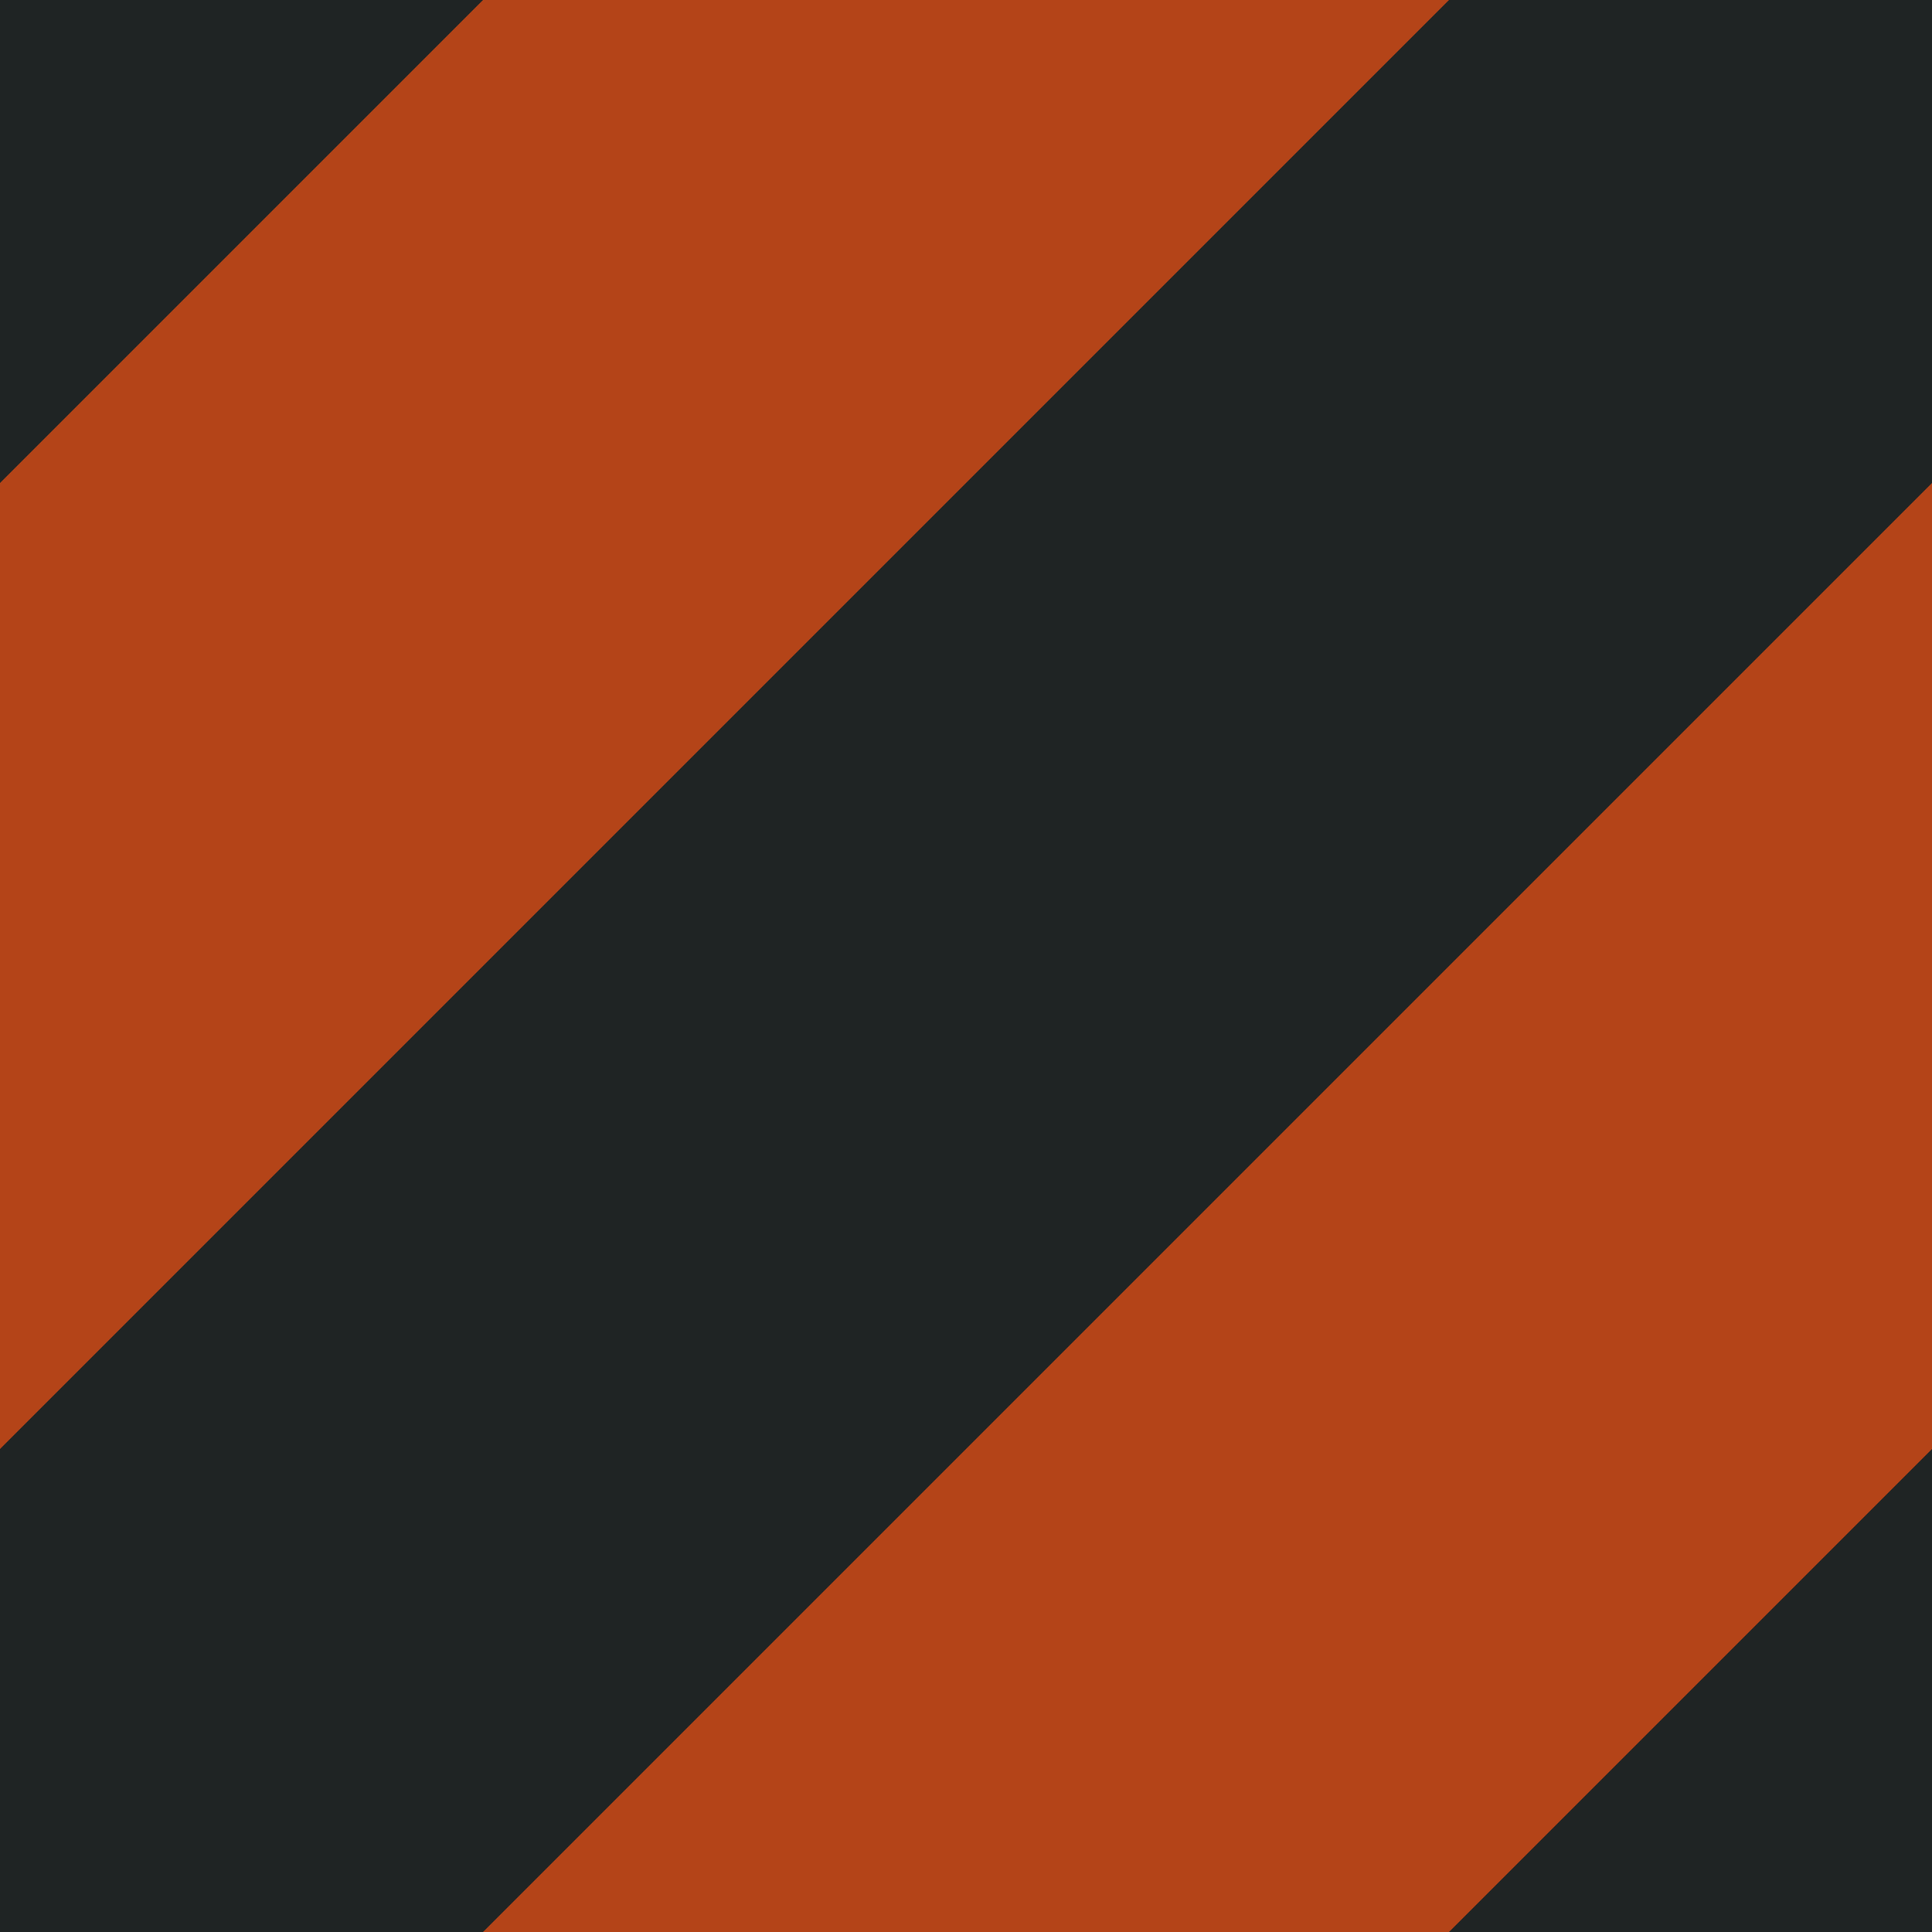 <?xml version="1.0" encoding="UTF-8" standalone="no"?>
<svg
   id="bg_svg"
   width="100"
   height="100"
   viewBox="0 0 100 100"
   version="1.1"
   xmlns="http://www.w3.org/2000/svg"
   xmlns:svg="http://www.w3.org/2000/svg">
    <rect
       style="fill:#b44418;fill-opacity:1;stroke:none;"
       id="bg"
       width="150"
       height="150"
       x="-25"
       y="-25" />
    <path
       style="fill:#1f2424;stroke:none;fill-opacity:1"
       d="M -25,50 50,-25 H -25 Z"
       id="fg1" />
    <path
       style="fill:#1f2424;stroke:none;fill-opacity:1"
       d="M -25,100 100,-25 125,0 0,125 Z"
       id="fg2" />
    <path
       style="fill:#1f2424;stroke:none;fill-opacity:1"
       d="m 50,125 75,-75 v 75 z"
       id="fg3" />
</svg>
